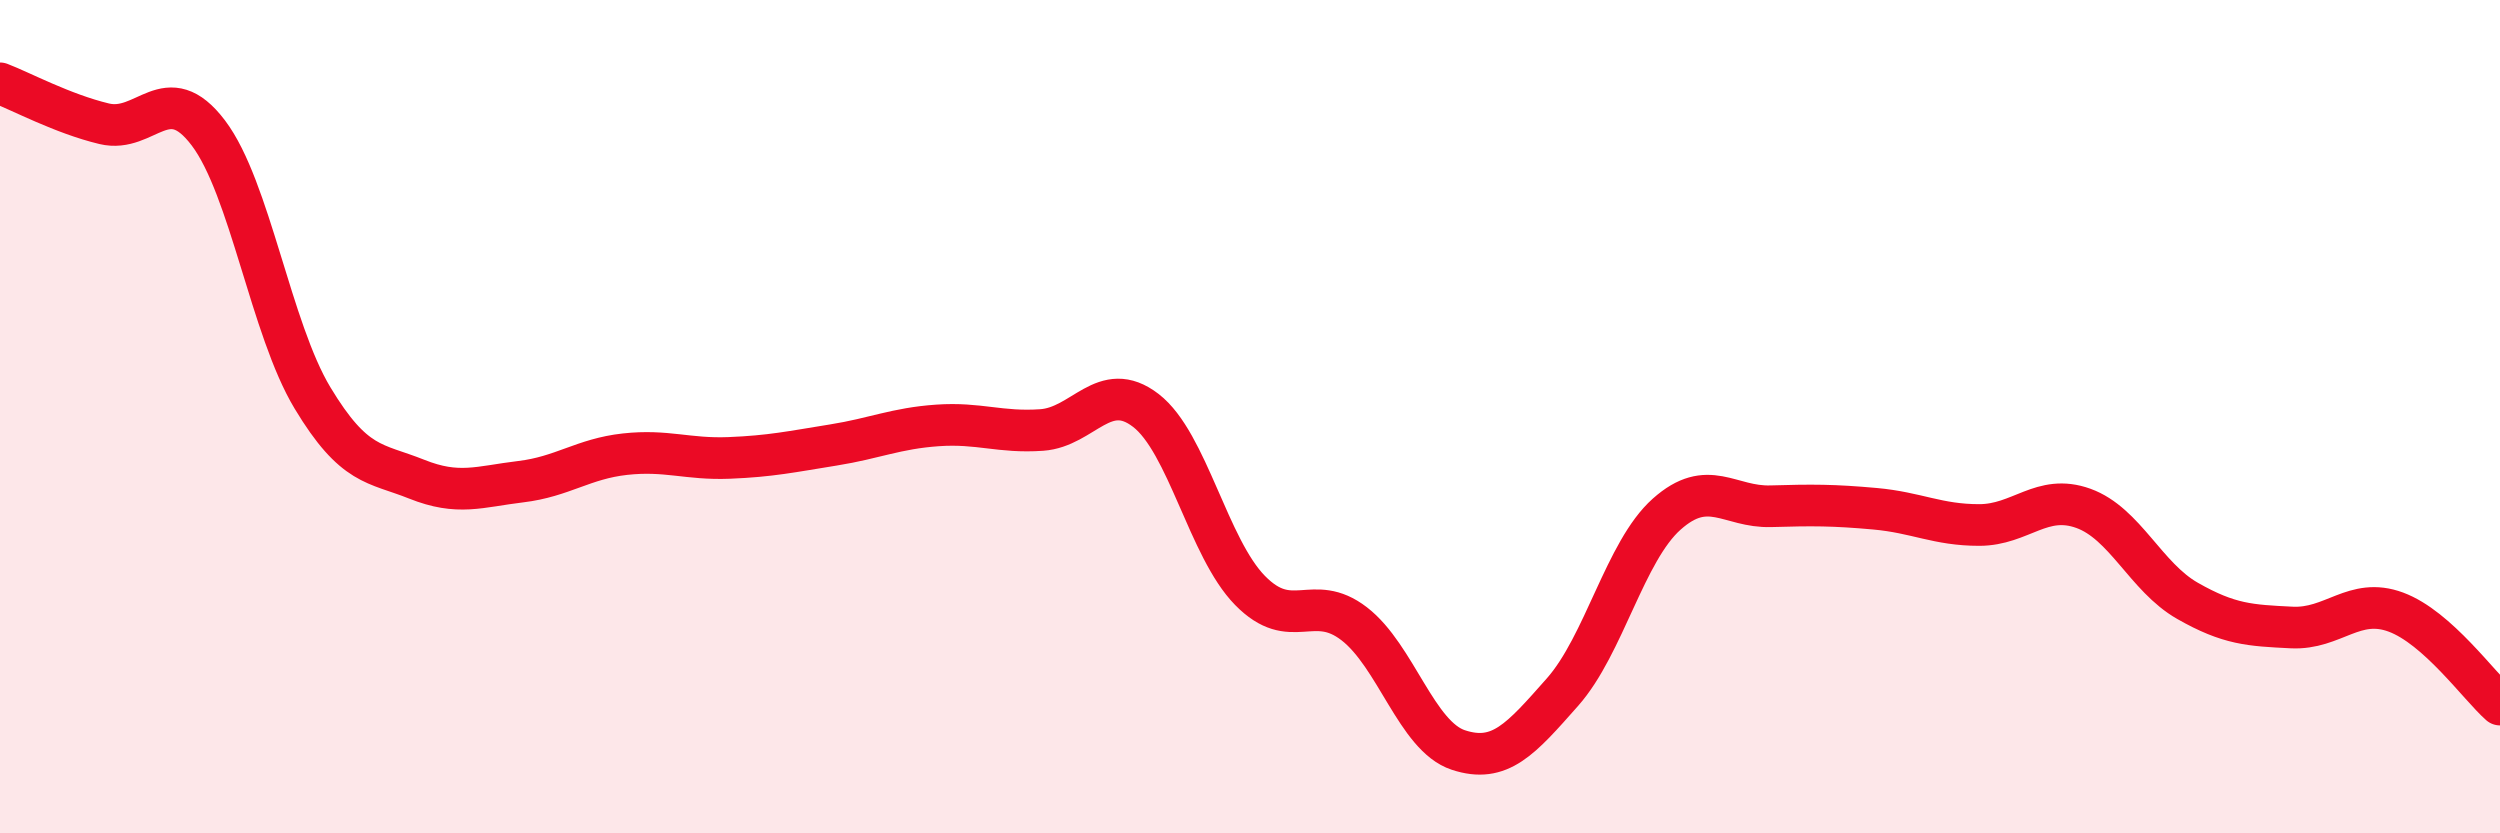 
    <svg width="60" height="20" viewBox="0 0 60 20" xmlns="http://www.w3.org/2000/svg">
      <path
        d="M 0,2 C 0.5,2.19 1.5,2.73 2.5,2.97 C 3.5,3.21 4,1.87 5,3.19 C 6,4.51 6.5,7.89 7.5,9.55 C 8.5,11.21 9,11.1 10,11.5 C 11,11.9 11.5,11.68 12.5,11.56 C 13.5,11.44 14,11.01 15,10.9 C 16,10.79 16.5,11.03 17.5,10.99 C 18.5,10.95 19,10.84 20,10.68 C 21,10.52 21.5,10.28 22.5,10.21 C 23.5,10.14 24,10.39 25,10.32 C 26,10.25 26.5,9.08 27.5,9.85 C 28.5,10.62 29,13.15 30,14.17 C 31,15.19 31.5,14.2 32.5,14.97 C 33.5,15.74 34,17.67 35,18 C 36,18.33 36.5,17.74 37.5,16.61 C 38.5,15.48 39,13.23 40,12.34 C 41,11.45 41.5,12.18 42.5,12.15 C 43.5,12.12 44,12.12 45,12.21 C 46,12.3 46.5,12.6 47.5,12.6 C 48.5,12.6 49,11.84 50,12.2 C 51,12.56 51.5,13.85 52.5,14.42 C 53.5,14.99 54,15.01 55,15.06 C 56,15.11 56.5,14.32 57.5,14.69 C 58.5,15.06 59.5,16.47 60,16.91L60 20L0 20Z"
        fill="#EB0A25"
        opacity="0.1"
        stroke-linecap="round"
        stroke-linejoin="round"
      />
      <path
        d="M 0,2 C 0.5,2.19 1.5,2.73 2.5,2.97 C 3.5,3.21 4,1.87 5,3.19 C 6,4.51 6.5,7.89 7.5,9.55 C 8.5,11.21 9,11.1 10,11.5 C 11,11.9 11.5,11.68 12.5,11.56 C 13.5,11.44 14,11.01 15,10.9 C 16,10.79 16.5,11.03 17.5,10.99 C 18.5,10.95 19,10.84 20,10.68 C 21,10.52 21.5,10.28 22.5,10.21 C 23.5,10.14 24,10.39 25,10.32 C 26,10.25 26.5,9.08 27.5,9.85 C 28.5,10.62 29,13.15 30,14.17 C 31,15.19 31.5,14.2 32.5,14.97 C 33.5,15.74 34,17.67 35,18 C 36,18.33 36.5,17.74 37.5,16.61 C 38.5,15.48 39,13.23 40,12.34 C 41,11.45 41.5,12.18 42.5,12.15 C 43.5,12.12 44,12.12 45,12.21 C 46,12.3 46.5,12.6 47.5,12.6 C 48.5,12.6 49,11.84 50,12.2 C 51,12.56 51.5,13.85 52.5,14.42 C 53.5,14.99 54,15.01 55,15.06 C 56,15.11 56.5,14.32 57.5,14.69 C 58.5,15.06 59.5,16.47 60,16.91"
        stroke="#EB0A25"
        stroke-width="1"
        fill="none"
        stroke-linecap="round"
        stroke-linejoin="round"
      />
    </svg>
  